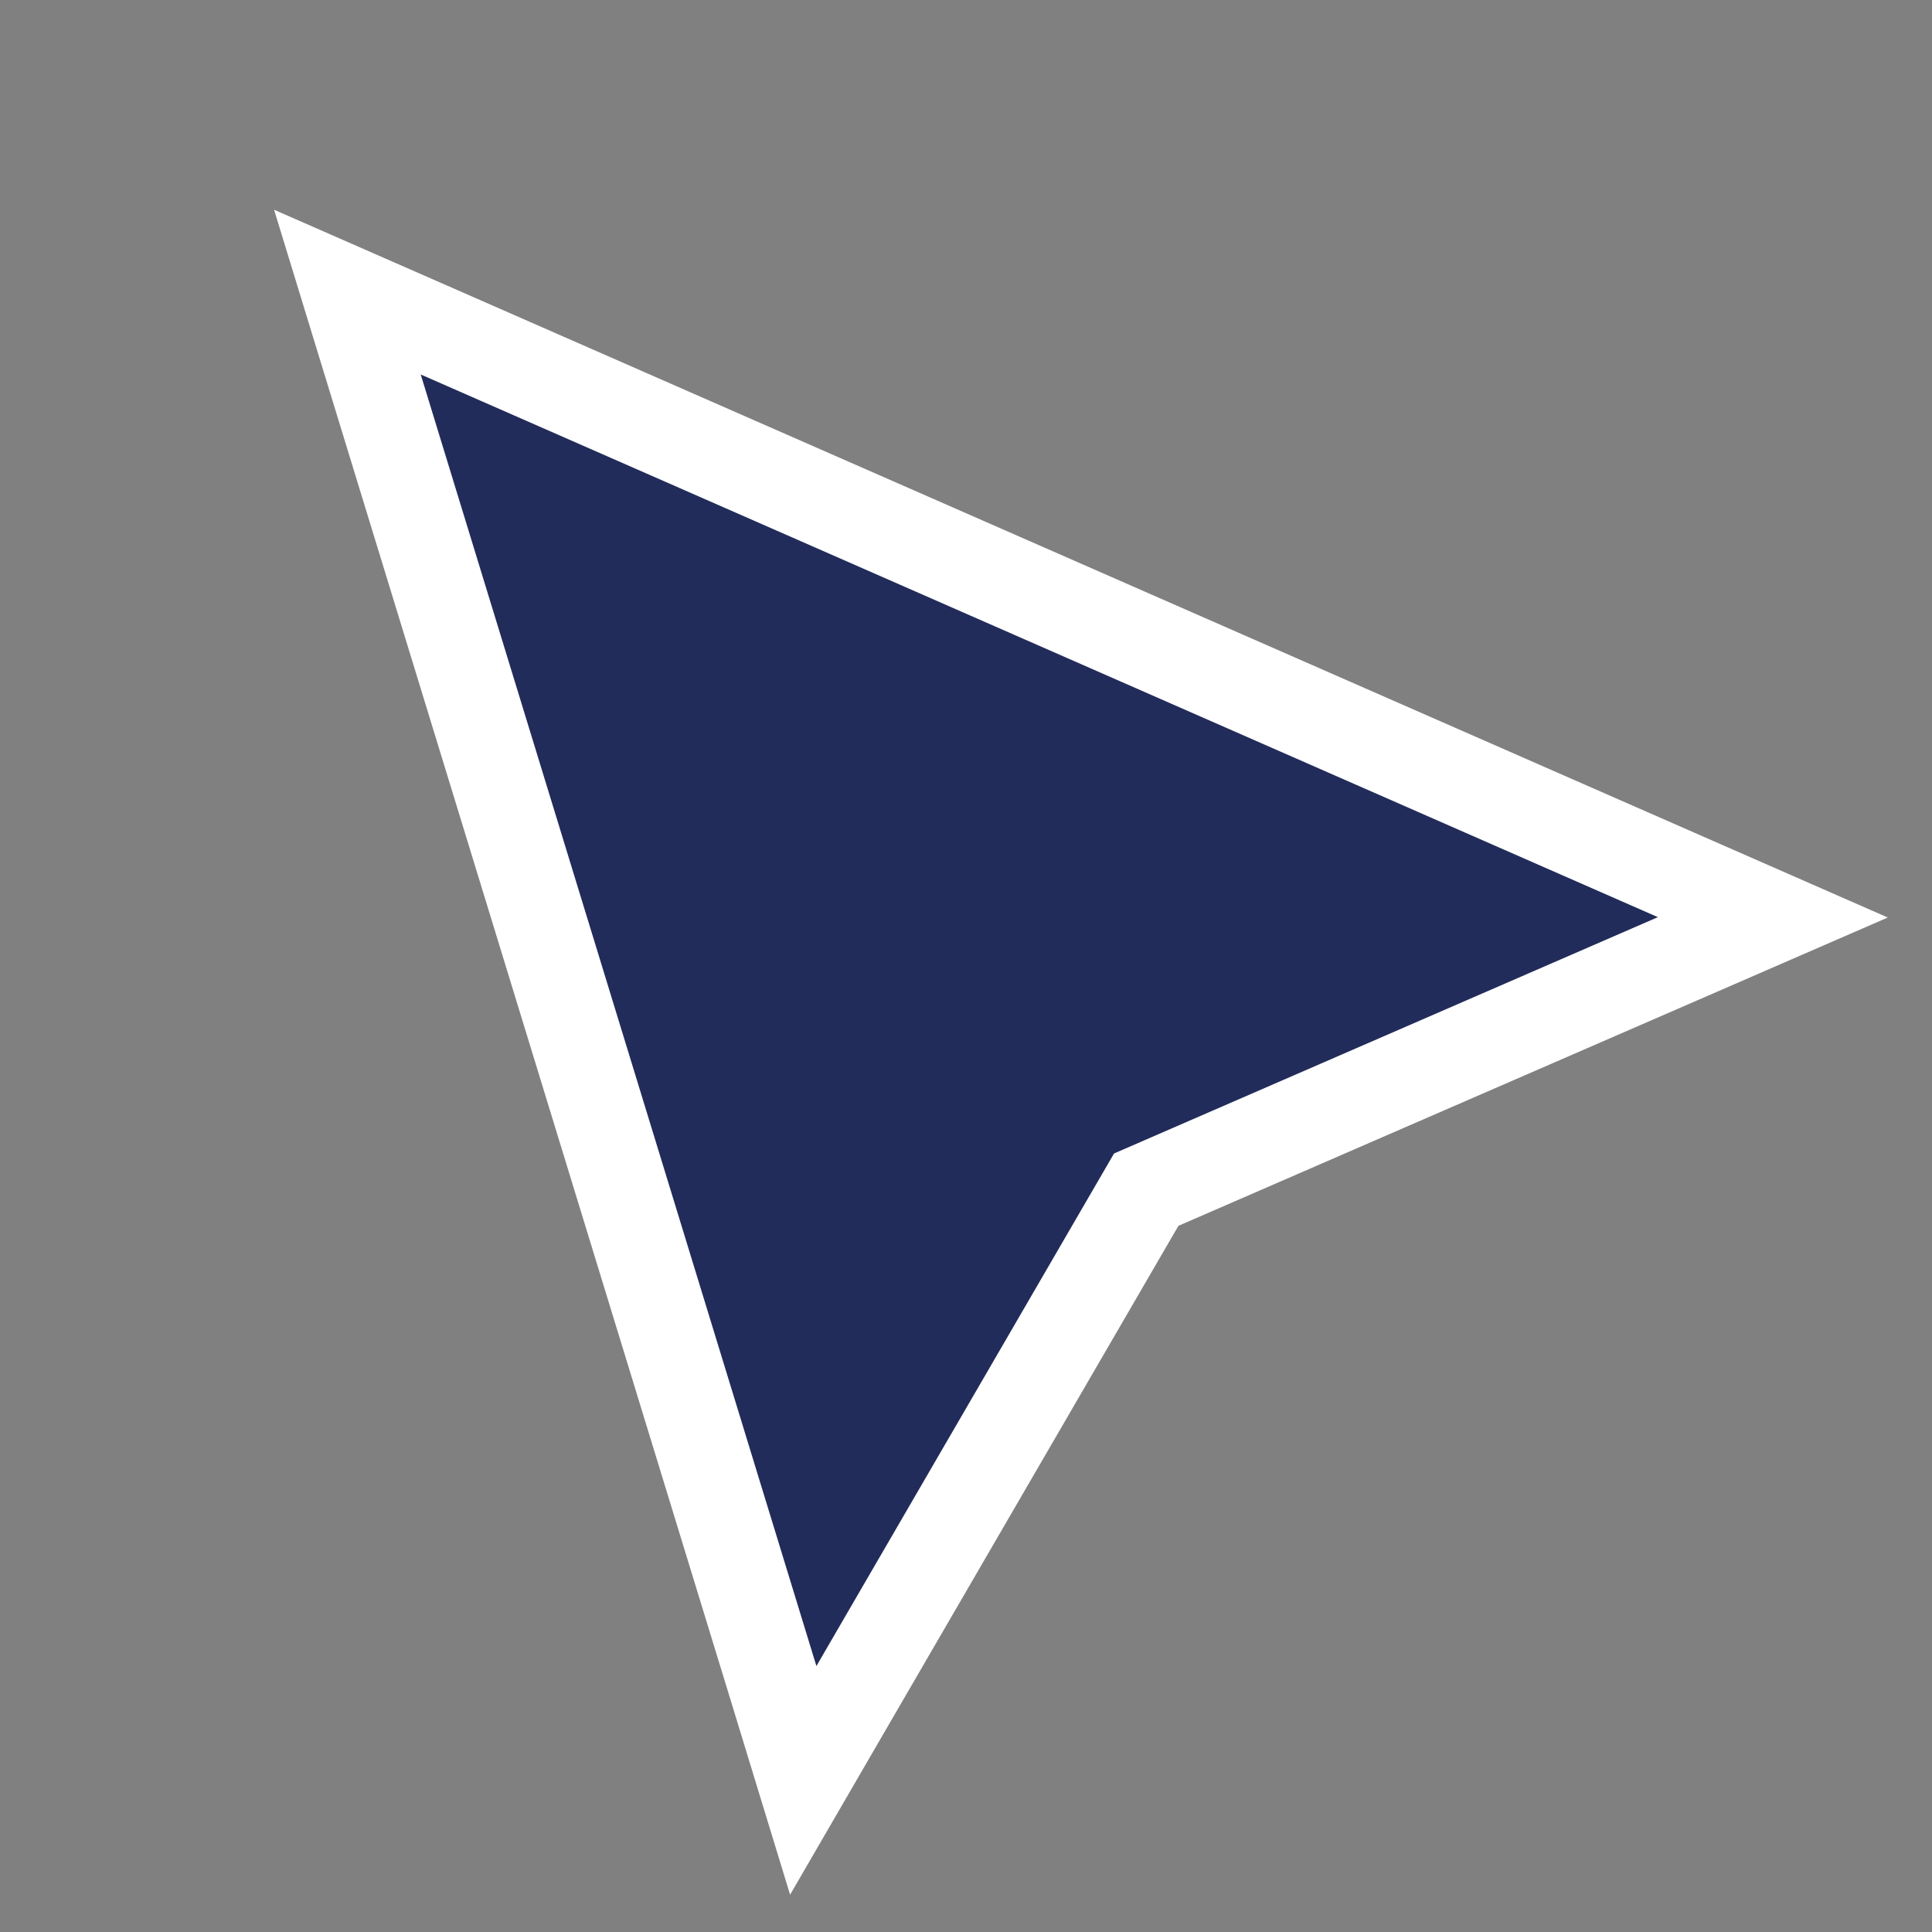 <?xml version="1.0" encoding="UTF-8"?> <svg xmlns="http://www.w3.org/2000/svg" width="21" height="21" viewBox="0 0 21 21" fill="none"><rect x="0" y="0" width="21" height="21" fill="#808080" stroke="none"/><path d="M4.775 3.613L18.221 9.511L19.27 9.971L18.219 10.428L12.459 12.931L9.306 18.361L8.731 19.352L8.396 18.256L4.095 4.217L3.776 3.175L4.775 3.613Z" fill="#222C5A" stroke="white"></path></svg> 